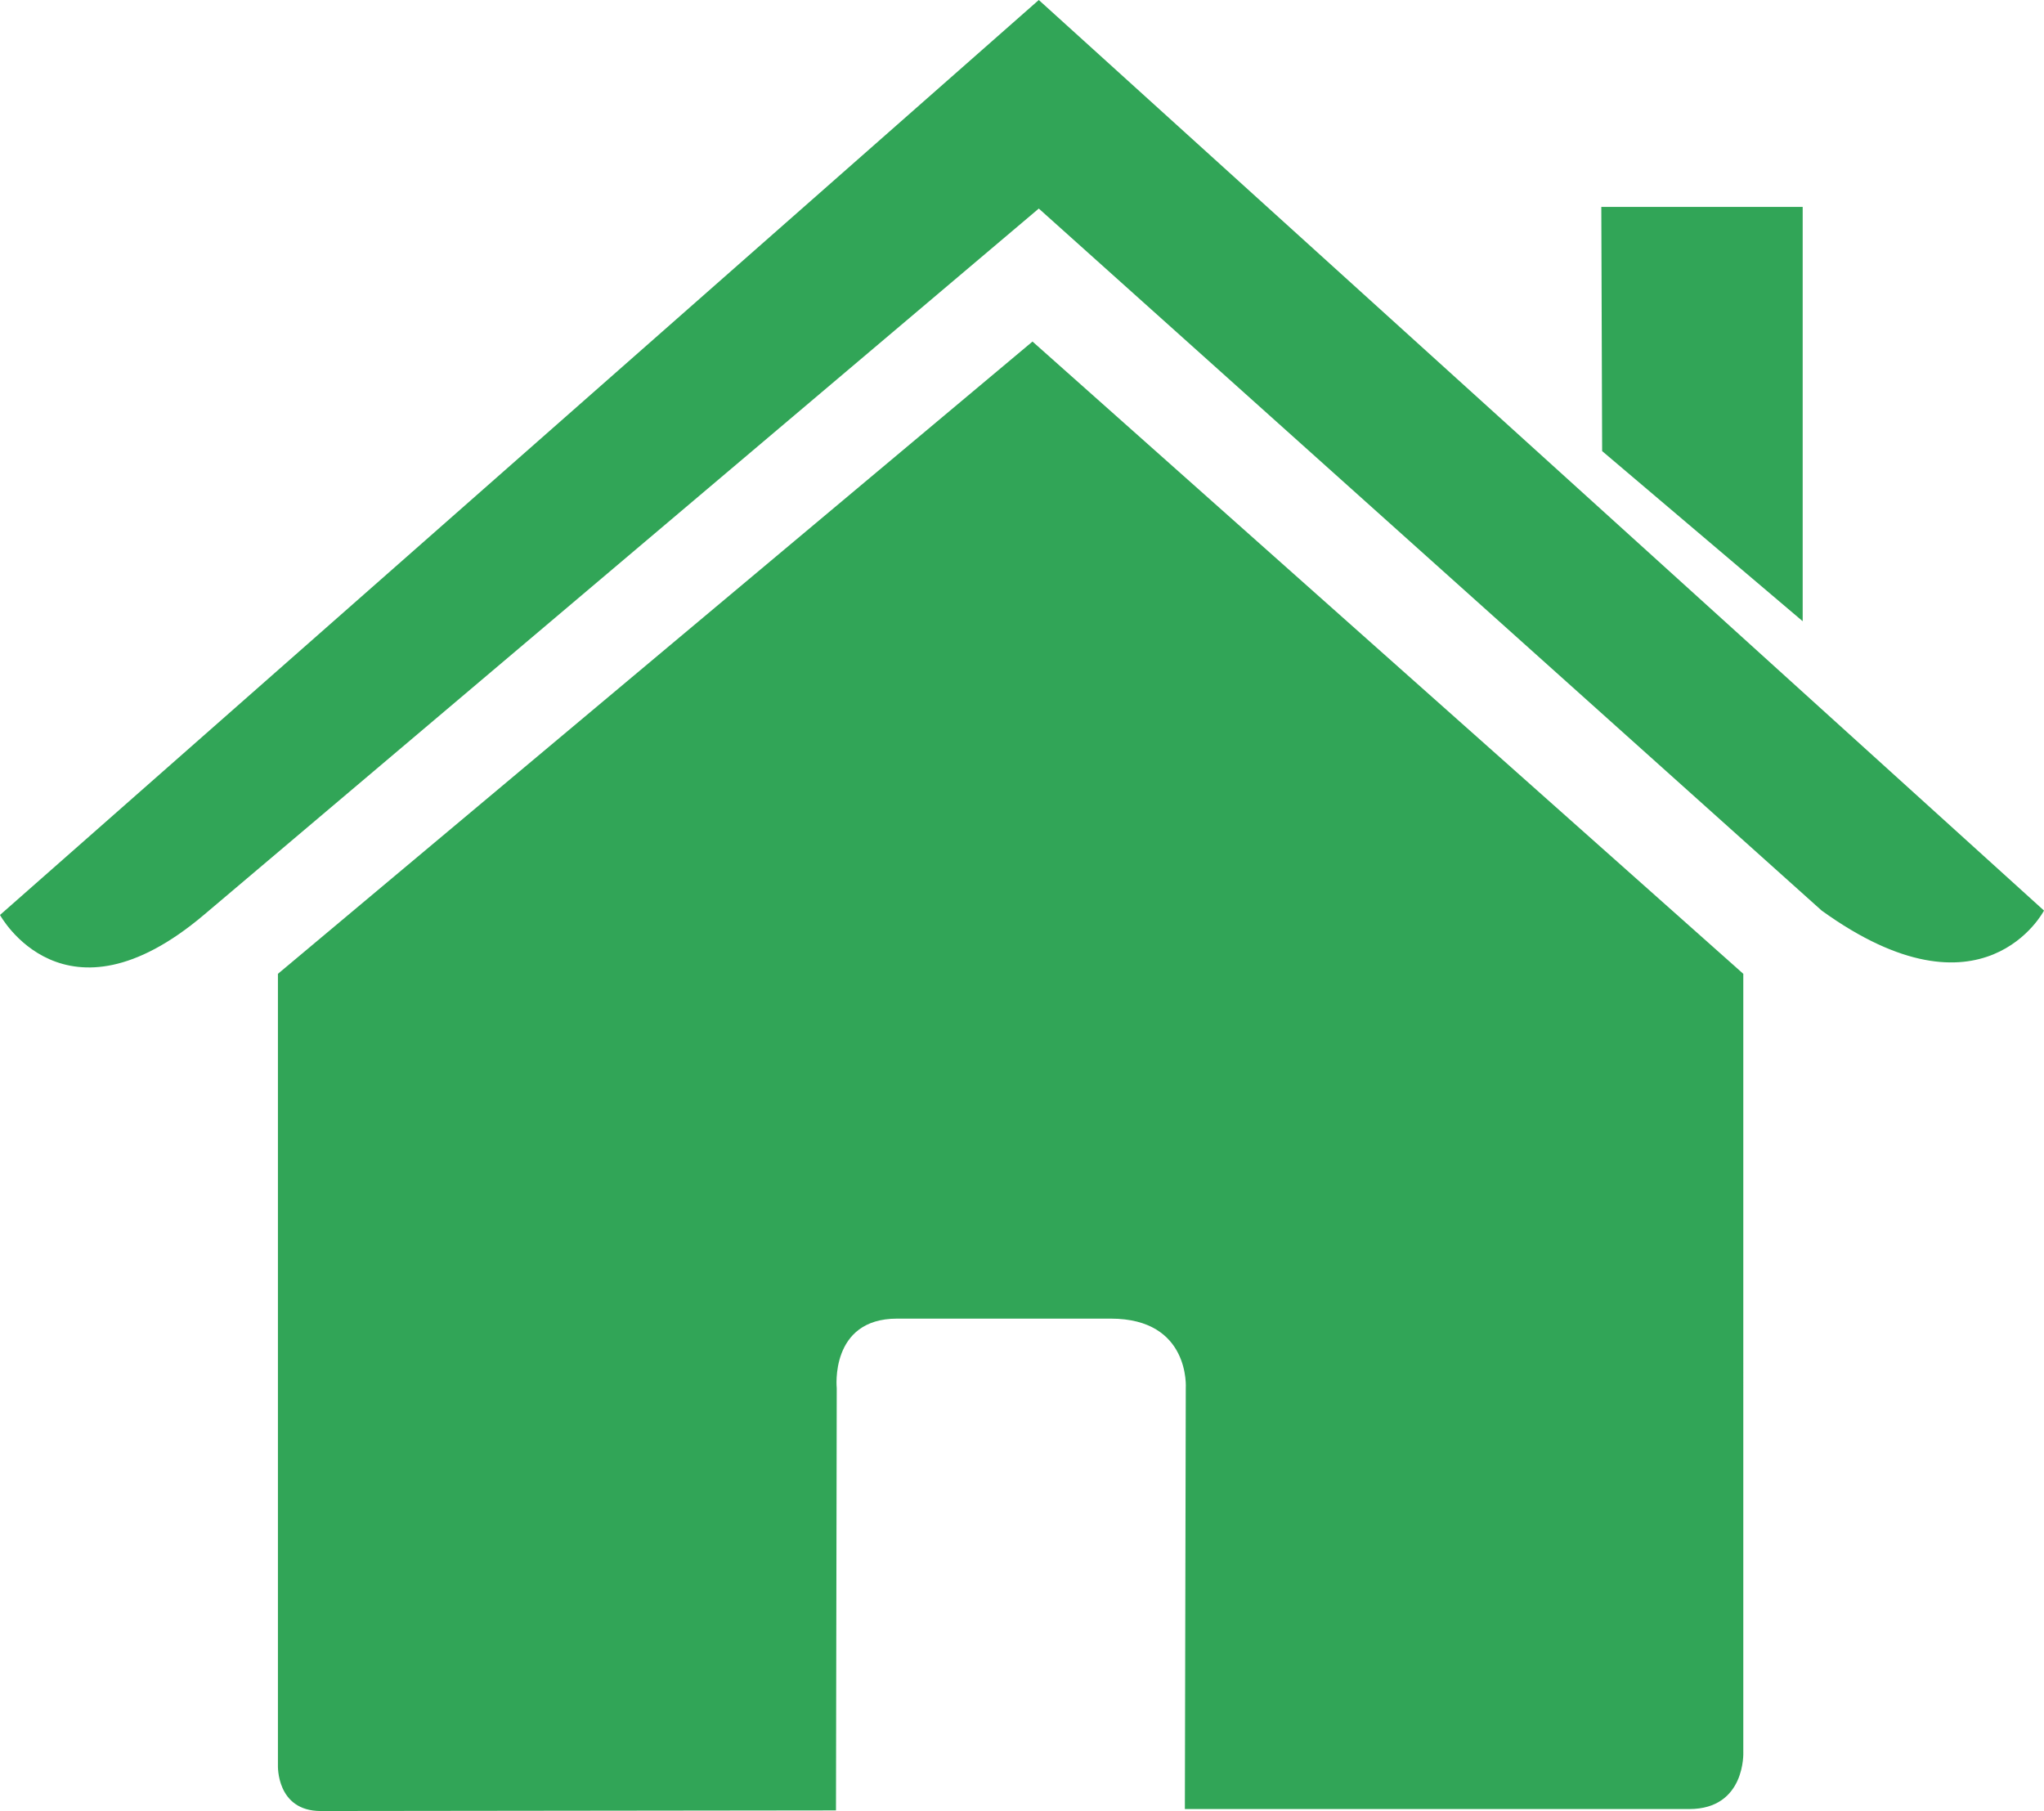 <?xml version="1.0" encoding="UTF-8" standalone="no"?>
<!-- Generator: Adobe Illustrator 18.1.1, SVG Export Plug-In . SVG Version: 6.00 Build 0)  -->

<svg
   xmlns:dc="http://purl.org/dc/elements/1.1/"
   xmlns:cc="http://creativecommons.org/ns#"
   xmlns:rdf="http://www.w3.org/1999/02/22-rdf-syntax-ns#"
   xmlns:svg="http://www.w3.org/2000/svg"
   xmlns="http://www.w3.org/2000/svg"
   xmlns:sodipodi="http://sodipodi.sourceforge.net/DTD/sodipodi-0.dtd"
   xmlns:inkscape="http://www.inkscape.org/namespaces/inkscape"
   version="1.1"
   id="Capa_1"
   x="0px"
   y="0px"
   viewBox="0 0 27.02 23.94"
   xml:space="preserve"
   width="512"
   height="453.637"
   sodipodi:docname="icon_home.svg"
   inkscape:version="0.92.1 r15371"><defs
     id="defs43" /><sodipodi:namedview
     pagecolor="#ffffff"
     bordercolor="#666666"
     borderopacity="1"
     objecttolerance="10"
     gridtolerance="10"
     guidetolerance="10"
     inkscape:pageopacity="0"
     inkscape:pageshadow="2"
     inkscape:window-width="1920"
     inkscape:window-height="1137"
     id="namedview41"
     showgrid="false"
     fit-margin-top="0"
     fit-margin-left="0"
     fit-margin-right="0"
     fit-margin-bottom="0"
     inkscape:zoom="0.4609375"
     inkscape:cx="-445.83051"
     inkscape:cy="226.81865"
     inkscape:window-x="-8"
     inkscape:window-y="-8"
     inkscape:window-maximized="1"
     inkscape:current-layer="g8" /><g
     id="g8"
     transform="translate(0,-1.54)"><path
       d="m 3.674,24.876 c 0,0 -0.024,0.604 0.566,0.604 0.734,0 6.811,-0.008 6.811,-0.008 l 0.01,-5.581 c 0,0 -0.096,-0.92 0.797,-0.92 h 2.826 c 1.056,0 0.991,0.92 0.991,0.92 l -0.012,5.563 c 0,0 5.762,0 6.667,0 0.749,0 0.715,-0.752 0.715,-0.752 V 14.413 L 13.649,6.055 3.674,14.413 c 0,0 0,10.463 0,10.463 z"
       id="path2"
       inkscape:connector-curvature="0"
       style="fill:#31a557;fill-opacity:1" /><path
       d="m 0,13.635 c 0,0 0.847,1.561 2.694,0 l 11.038,-9.338 10.349,9.28 c 2.138,1.542 2.939,0 2.939,0 L 13.732,1.54 Z"
       id="path4"
       inkscape:connector-curvature="0"
       style="fill:#31a557;fill-opacity:1" /><polygon
       points="21.179,7.503 23.83,9.752 23.83,4.275 21.168,4.275 "
       id="polygon6"
       style="fill:#31a557;fill-opacity:1" /></g><g
     id="g10"
     transform="translate(0,-1.54)" /><g
     id="g12"
     transform="translate(0,-1.54)" /><g
     id="g14"
     transform="translate(0,-1.54)" /><g
     id="g16"
     transform="translate(0,-1.54)" /><g
     id="g18"
     transform="translate(0,-1.54)" /><g
     id="g20"
     transform="translate(0,-1.54)" /><g
     id="g22"
     transform="translate(0,-1.54)" /><g
     id="g24"
     transform="translate(0,-1.54)" /><g
     id="g26"
     transform="translate(0,-1.54)" /><g
     id="g28"
     transform="translate(0,-1.54)" /><g
     id="g30"
     transform="translate(0,-1.54)" /><g
     id="g32"
     transform="translate(0,-1.54)" /><g
     id="g34"
     transform="translate(0,-1.54)" /><g
     id="g36"
     transform="translate(0,-1.54)" /><g
     id="g38"
     transform="translate(0,-1.54)" /></svg>